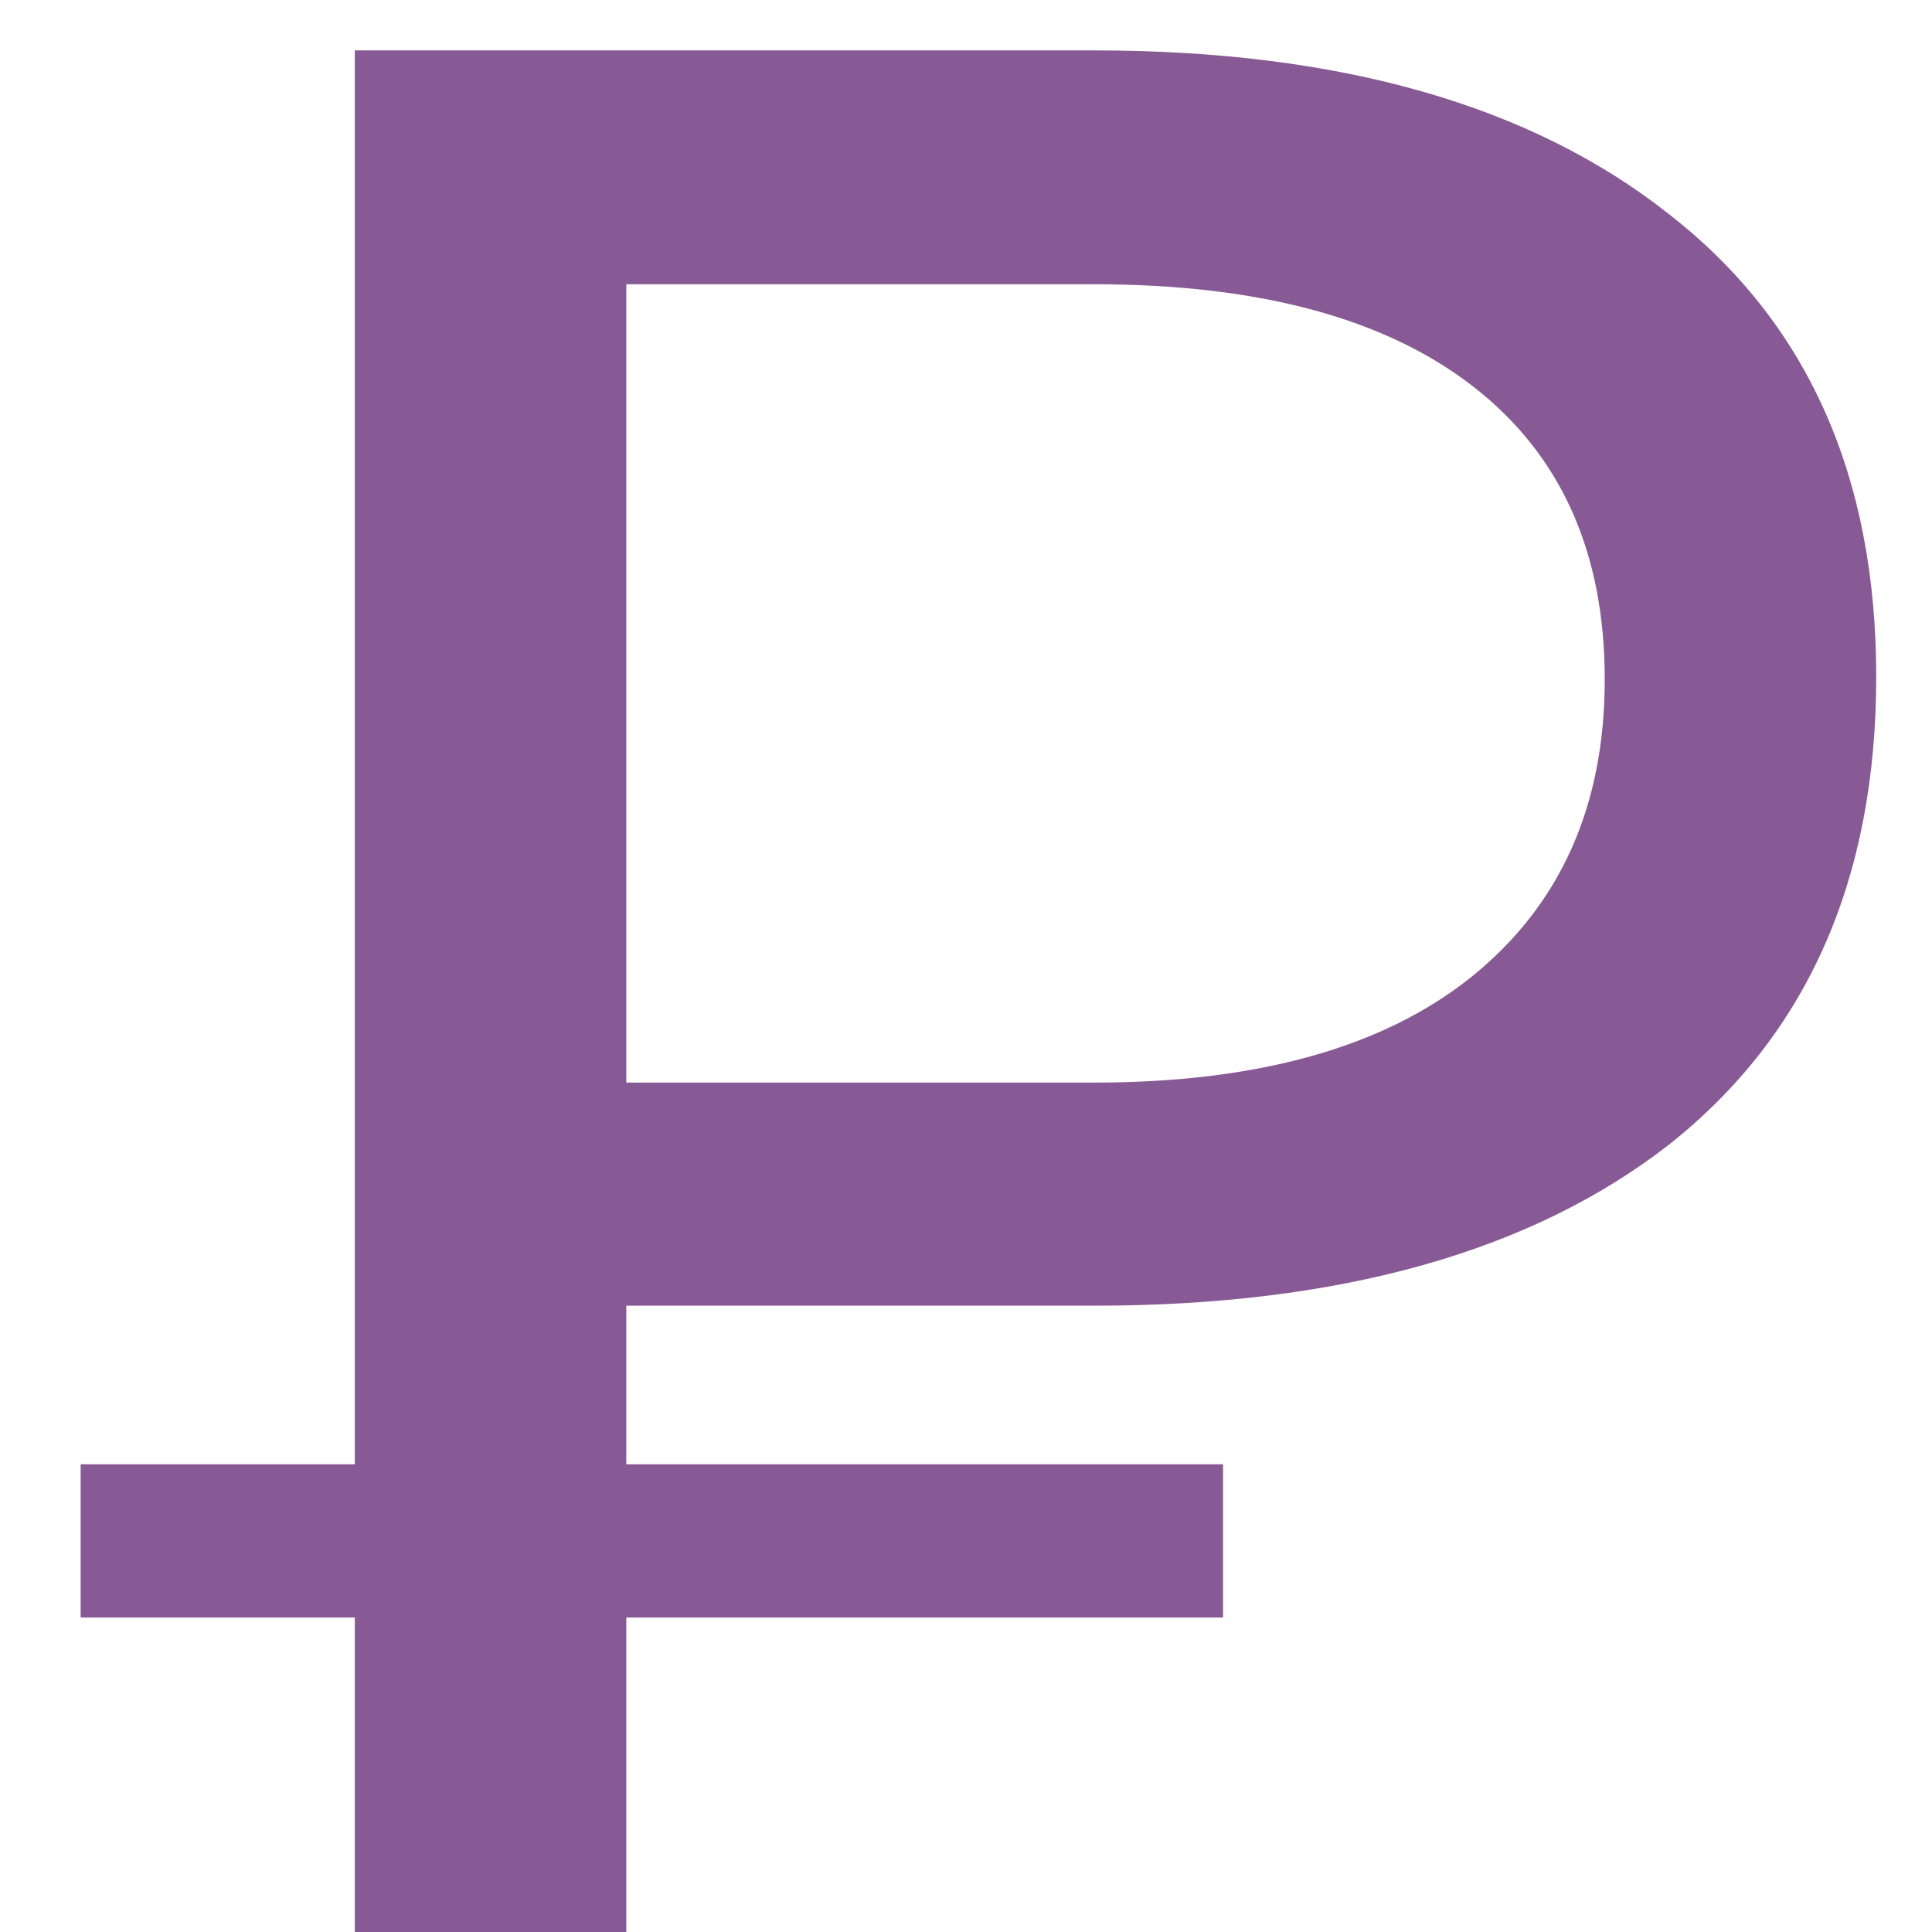 <?xml version="1.0" encoding="UTF-8"?> <svg xmlns="http://www.w3.org/2000/svg" width="23" height="23" viewBox="0 0 23 23" fill="none"> <path d="M7.456 15.544V17.432H14.56V19.256H7.456V23H4.224V19.256H0.96V17.432H4.224V0.6H13.024C15.947 0.6 18.229 1.251 19.872 2.552C21.515 3.832 22.336 5.667 22.336 8.056C22.336 10.467 21.515 12.323 19.872 13.624C18.229 14.904 15.947 15.544 13.024 15.544H7.456ZM19.104 8.088C19.104 6.573 18.581 5.411 17.536 4.6C16.491 3.789 14.987 3.384 13.024 3.384H7.456V12.888H13.024C14.965 12.888 16.459 12.472 17.504 11.64C18.571 10.787 19.104 9.603 19.104 8.088Z" fill="#875A95"></path> </svg> 
